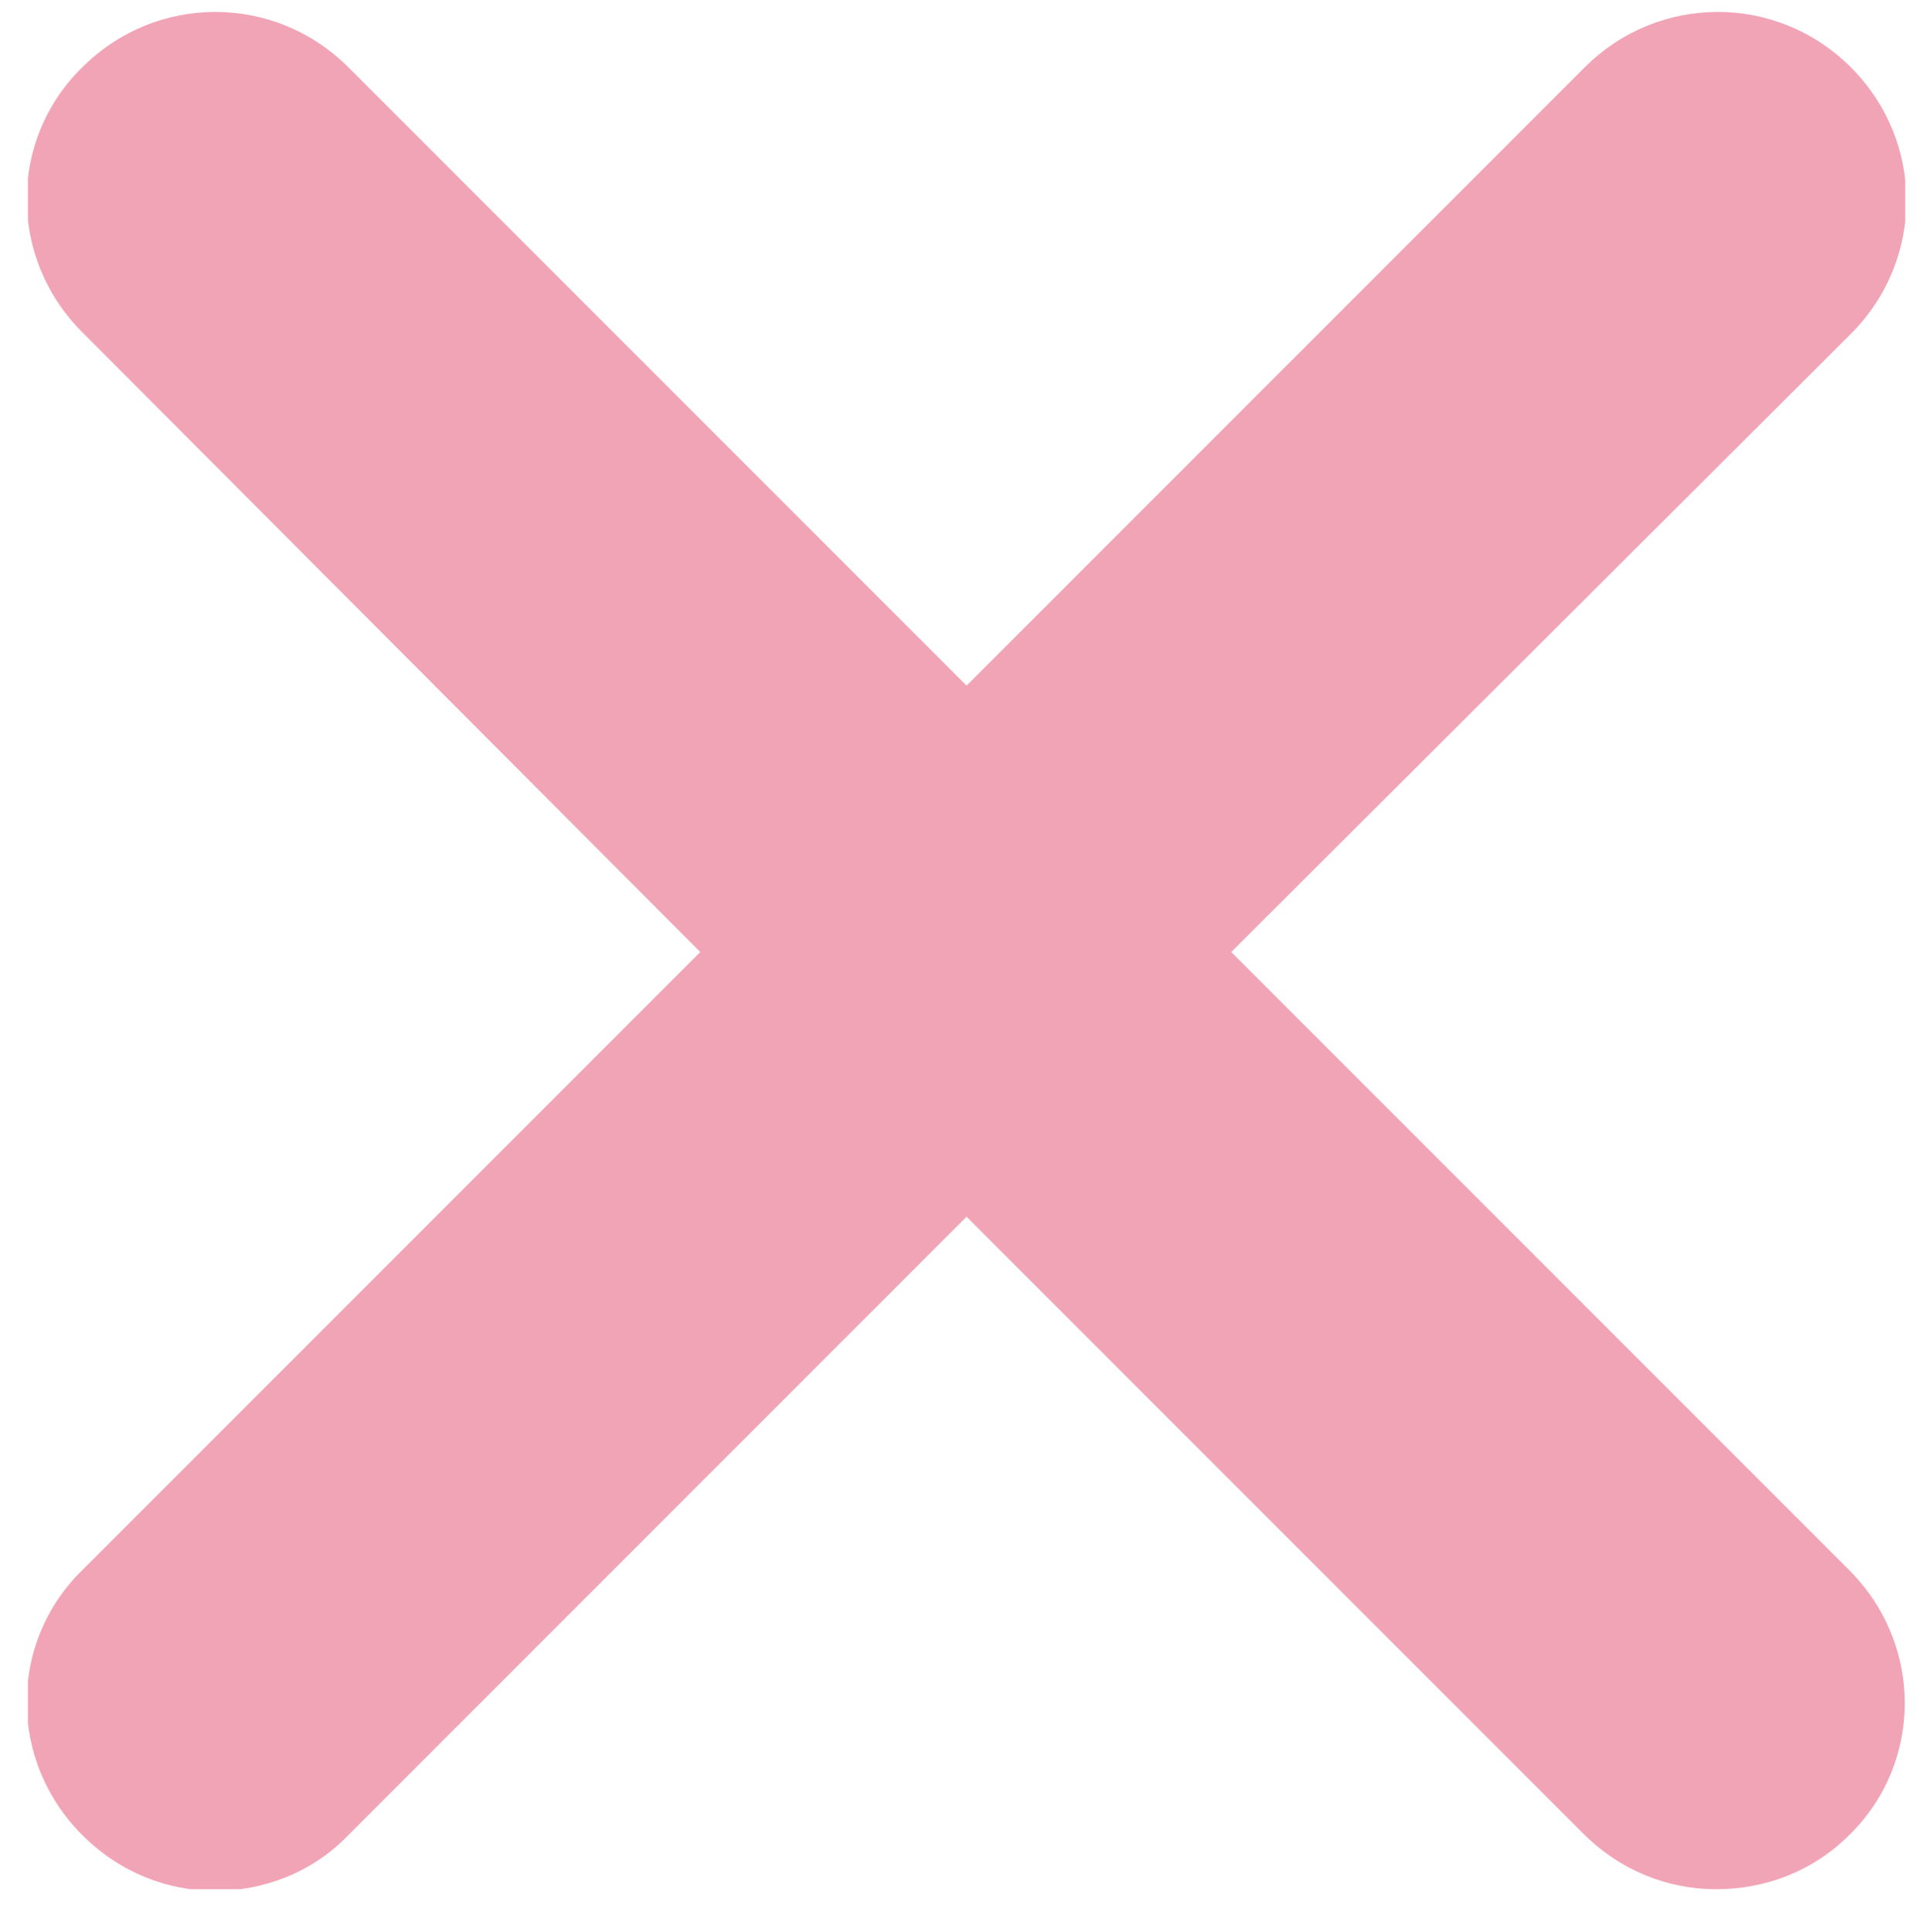 <?xml version="1.0" encoding="utf-8"?>
<!-- Generator: Adobe Illustrator 26.2.1, SVG Export Plug-In . SVG Version: 6.00 Build 0)  -->
<svg version="1.1" id="Layer_1" xmlns="http://www.w3.org/2000/svg" xmlns:xlink="http://www.w3.org/1999/xlink" x="0px" y="0px"
	 viewBox="0 0 11.68 11.75" style="enable-background:new 0 0 11.68 11.75;" xml:space="preserve">
<style type="text/css">
	.st0{clip-path:url(#SVGID_00000110458012226390299320000001544623556463503037_);fill:#F2A4B7;}
</style>
<g>
	<defs>
		<rect id="SVGID_1_" x="0.17" y="0.07" width="11.42" height="11.42"/>
	</defs>
	<clipPath id="SVGID_00000106832982702677817800000000194146011873623222_">
		<use xlink:href="#SVGID_1_"  style="overflow:visible;"/>
	</clipPath>
	<path style="clip-path:url(#SVGID_00000106832982702677817800000000194146011873623222_);fill:#F2A4B7;" d="M11.25,9.55
		c0.45,0.45,0.45,1.17,0,1.61c-0.22,0.22-0.51,0.33-0.81,0.33c-0.29,0-0.58-0.11-0.81-0.34L5.88,7.4l-3.76,3.76
		c-0.22,0.23-0.52,0.34-0.81,0.34c-0.29,0-0.58-0.11-0.81-0.34c-0.45-0.45-0.45-1.17,0-1.61l3.76-3.76L0.5,2.02
		c-0.45-0.45-0.45-1.17,0-1.61c0.45-0.45,1.17-0.45,1.62,0l3.76,3.76l3.76-3.76c0.45-0.45,1.17-0.45,1.62,0s0.45,1.17,0,1.62
		L7.49,5.79L11.25,9.55z"/>
</g>
</svg>

